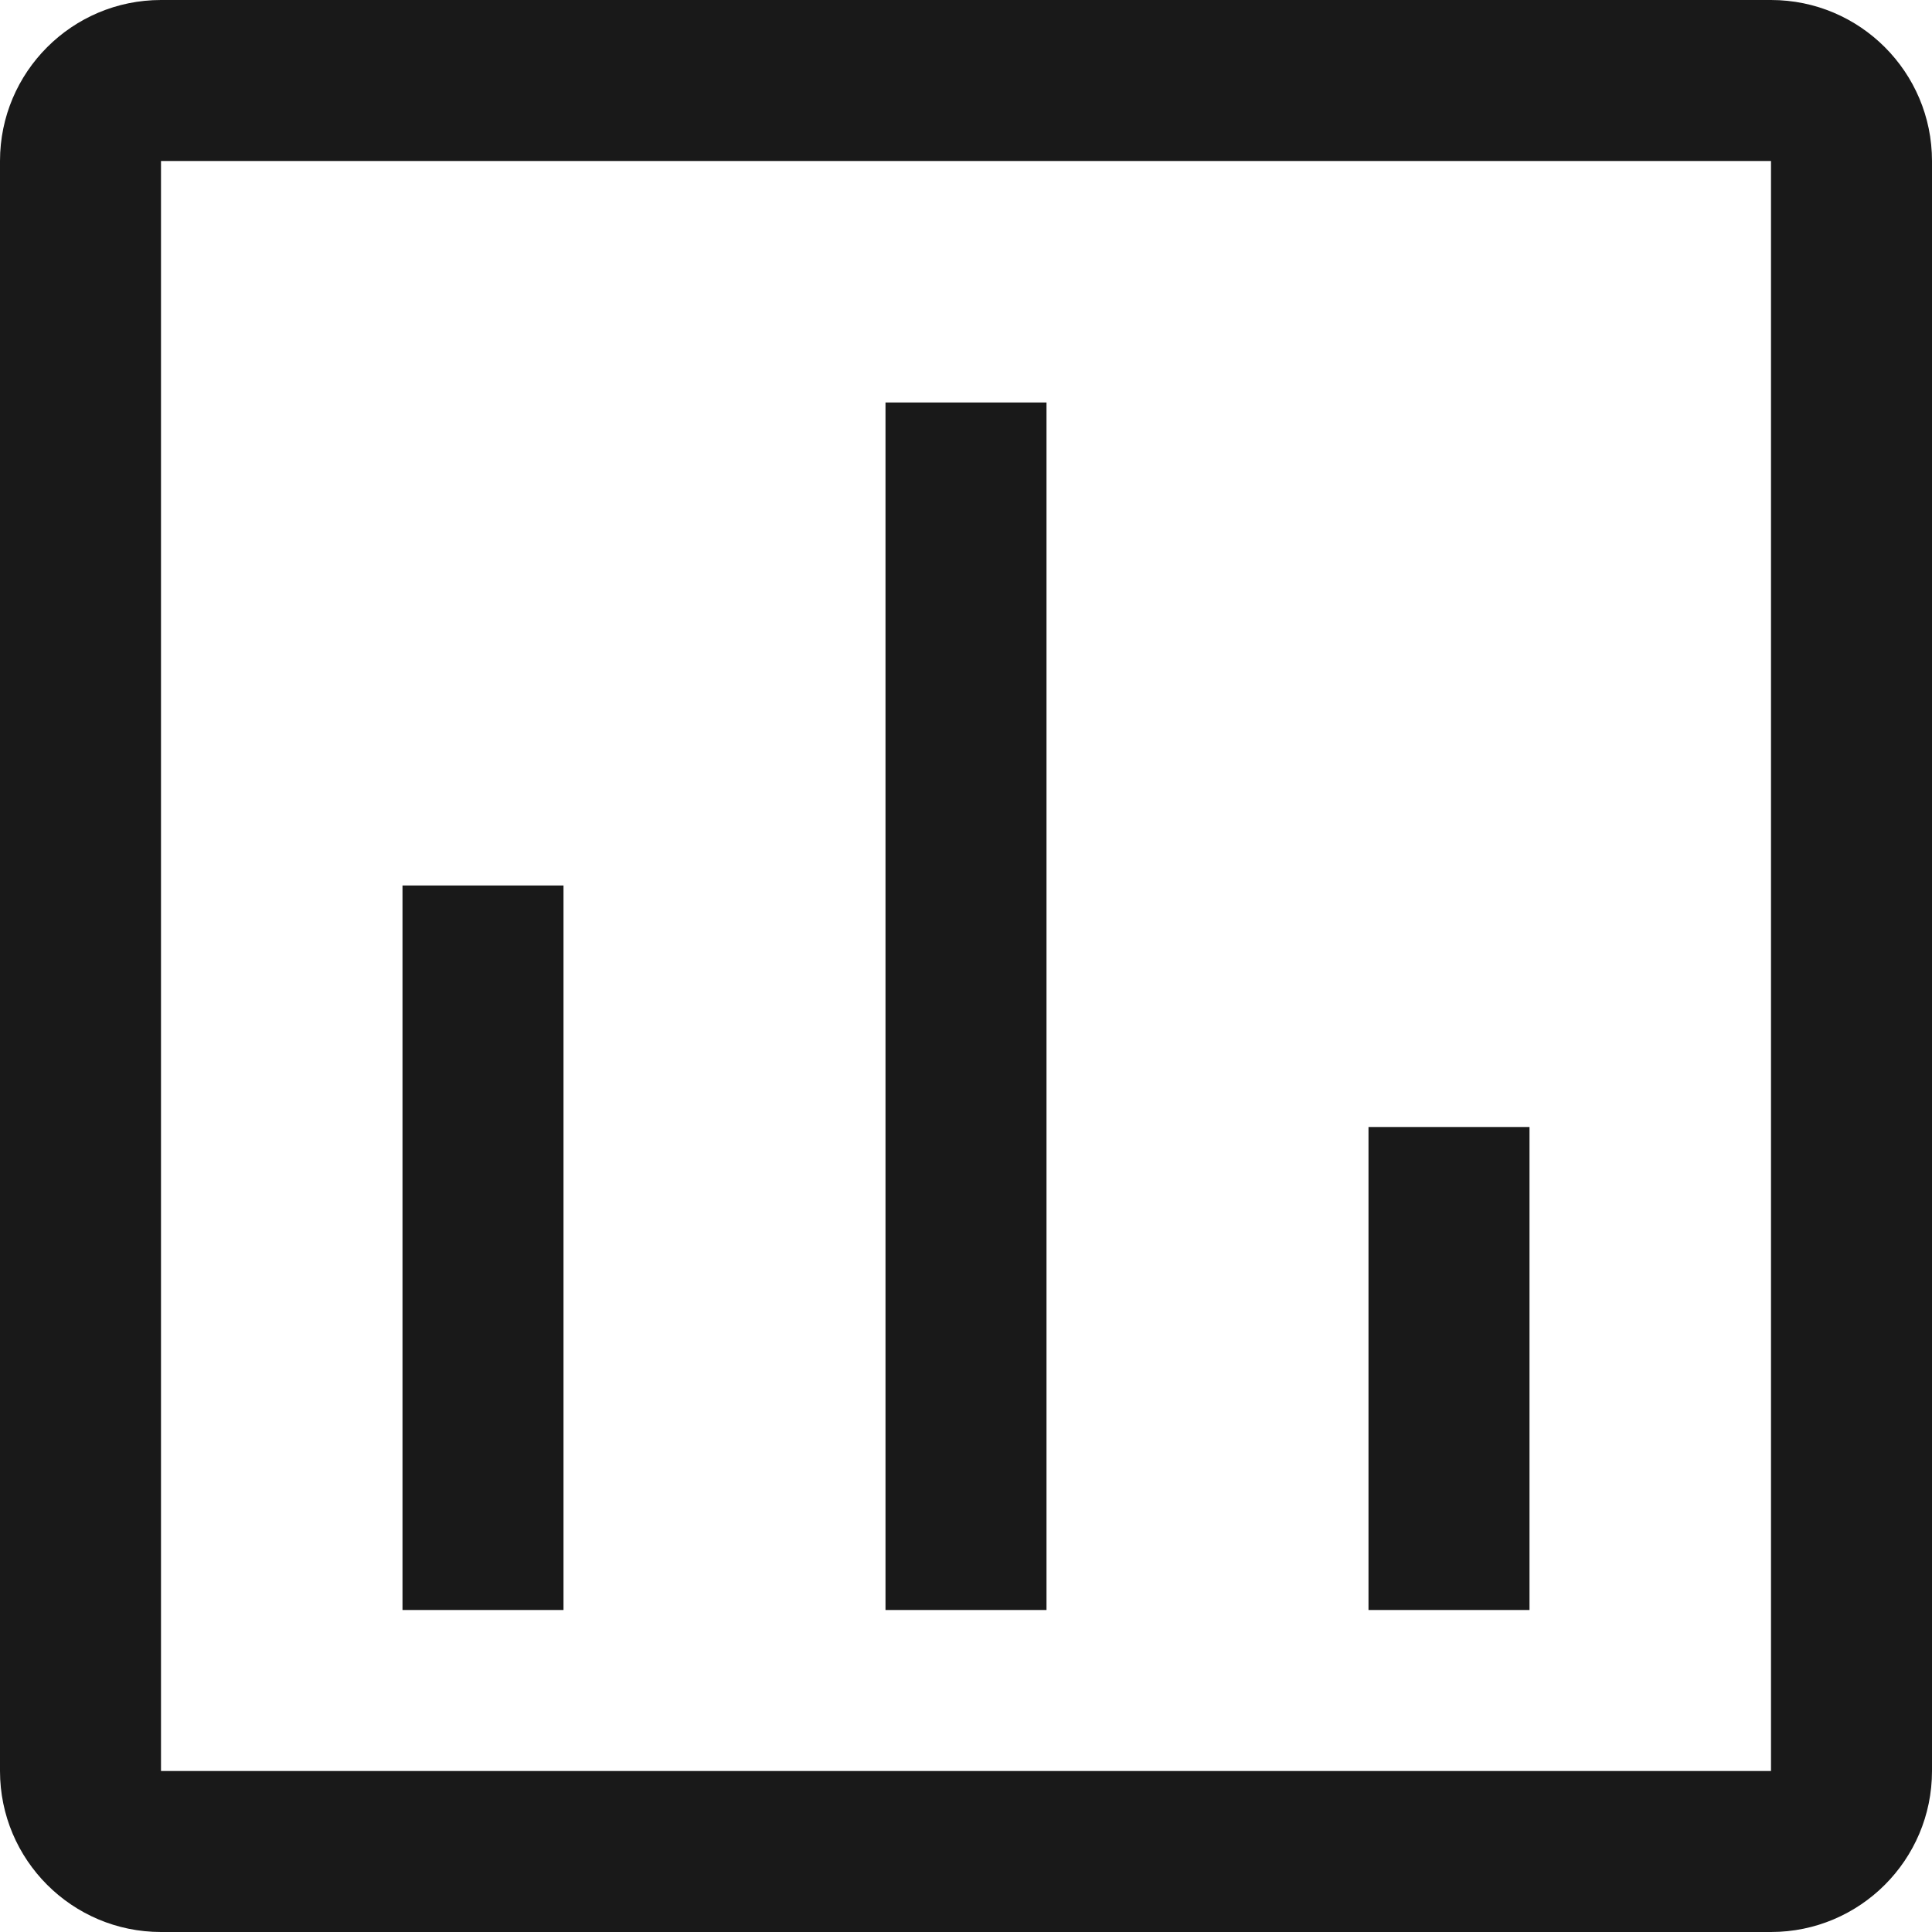 <?xml version="1.0" encoding="UTF-8"?>
<svg width="12px" height="12px" viewBox="0 0 12 12" version="1.1" xmlns="http://www.w3.org/2000/svg" xmlns:xlink="http://www.w3.org/1999/xlink">
    <!-- Generator: Sketch 60.1 (88133) - https://sketch.com -->
    <title>chart</title>
    <desc>Created with Sketch.</desc>
    <g id="--" stroke="none" stroke-width="1" fill="none" fill-rule="evenodd">
        <g id="Icons" transform="translate(-610, -773)">
            <g id="1.Base基础/3.Icon图标/其他/chart" transform="translate(608, 771)">
                <path d="M0,0 L16,0 L16,16 L0,16 L0,0 Z" id="chart-(Background)"></path>
                <path d="M4.5,7.5 L5.5,7.5 L5.5,12 L4.5,12 L4.5,7.5 Z M7.5,12 L8.5,12 L8.5,4.5 L7.5,4.5 L7.5,12 Z M10.5,9 L11.5,9 L11.5,12 L10.5,12 L10.5,9 Z M3,2 L13,2 C13.552,2 14,2.448 14,3 L14,13 C14,13.552 13.552,14 13,14 L3,14 C2.448,14 2,13.552 2,13 L2,3 C2,2.448 2.448,2 3,2 Z M13,3 L13,13 L3,13 L3,3 L13,3 Z" id="chart" fill-opacity="0.9" fill="currentColor" fill-rule="evenodd"></path>
            </g>
        </g>
    </g>
</svg>
